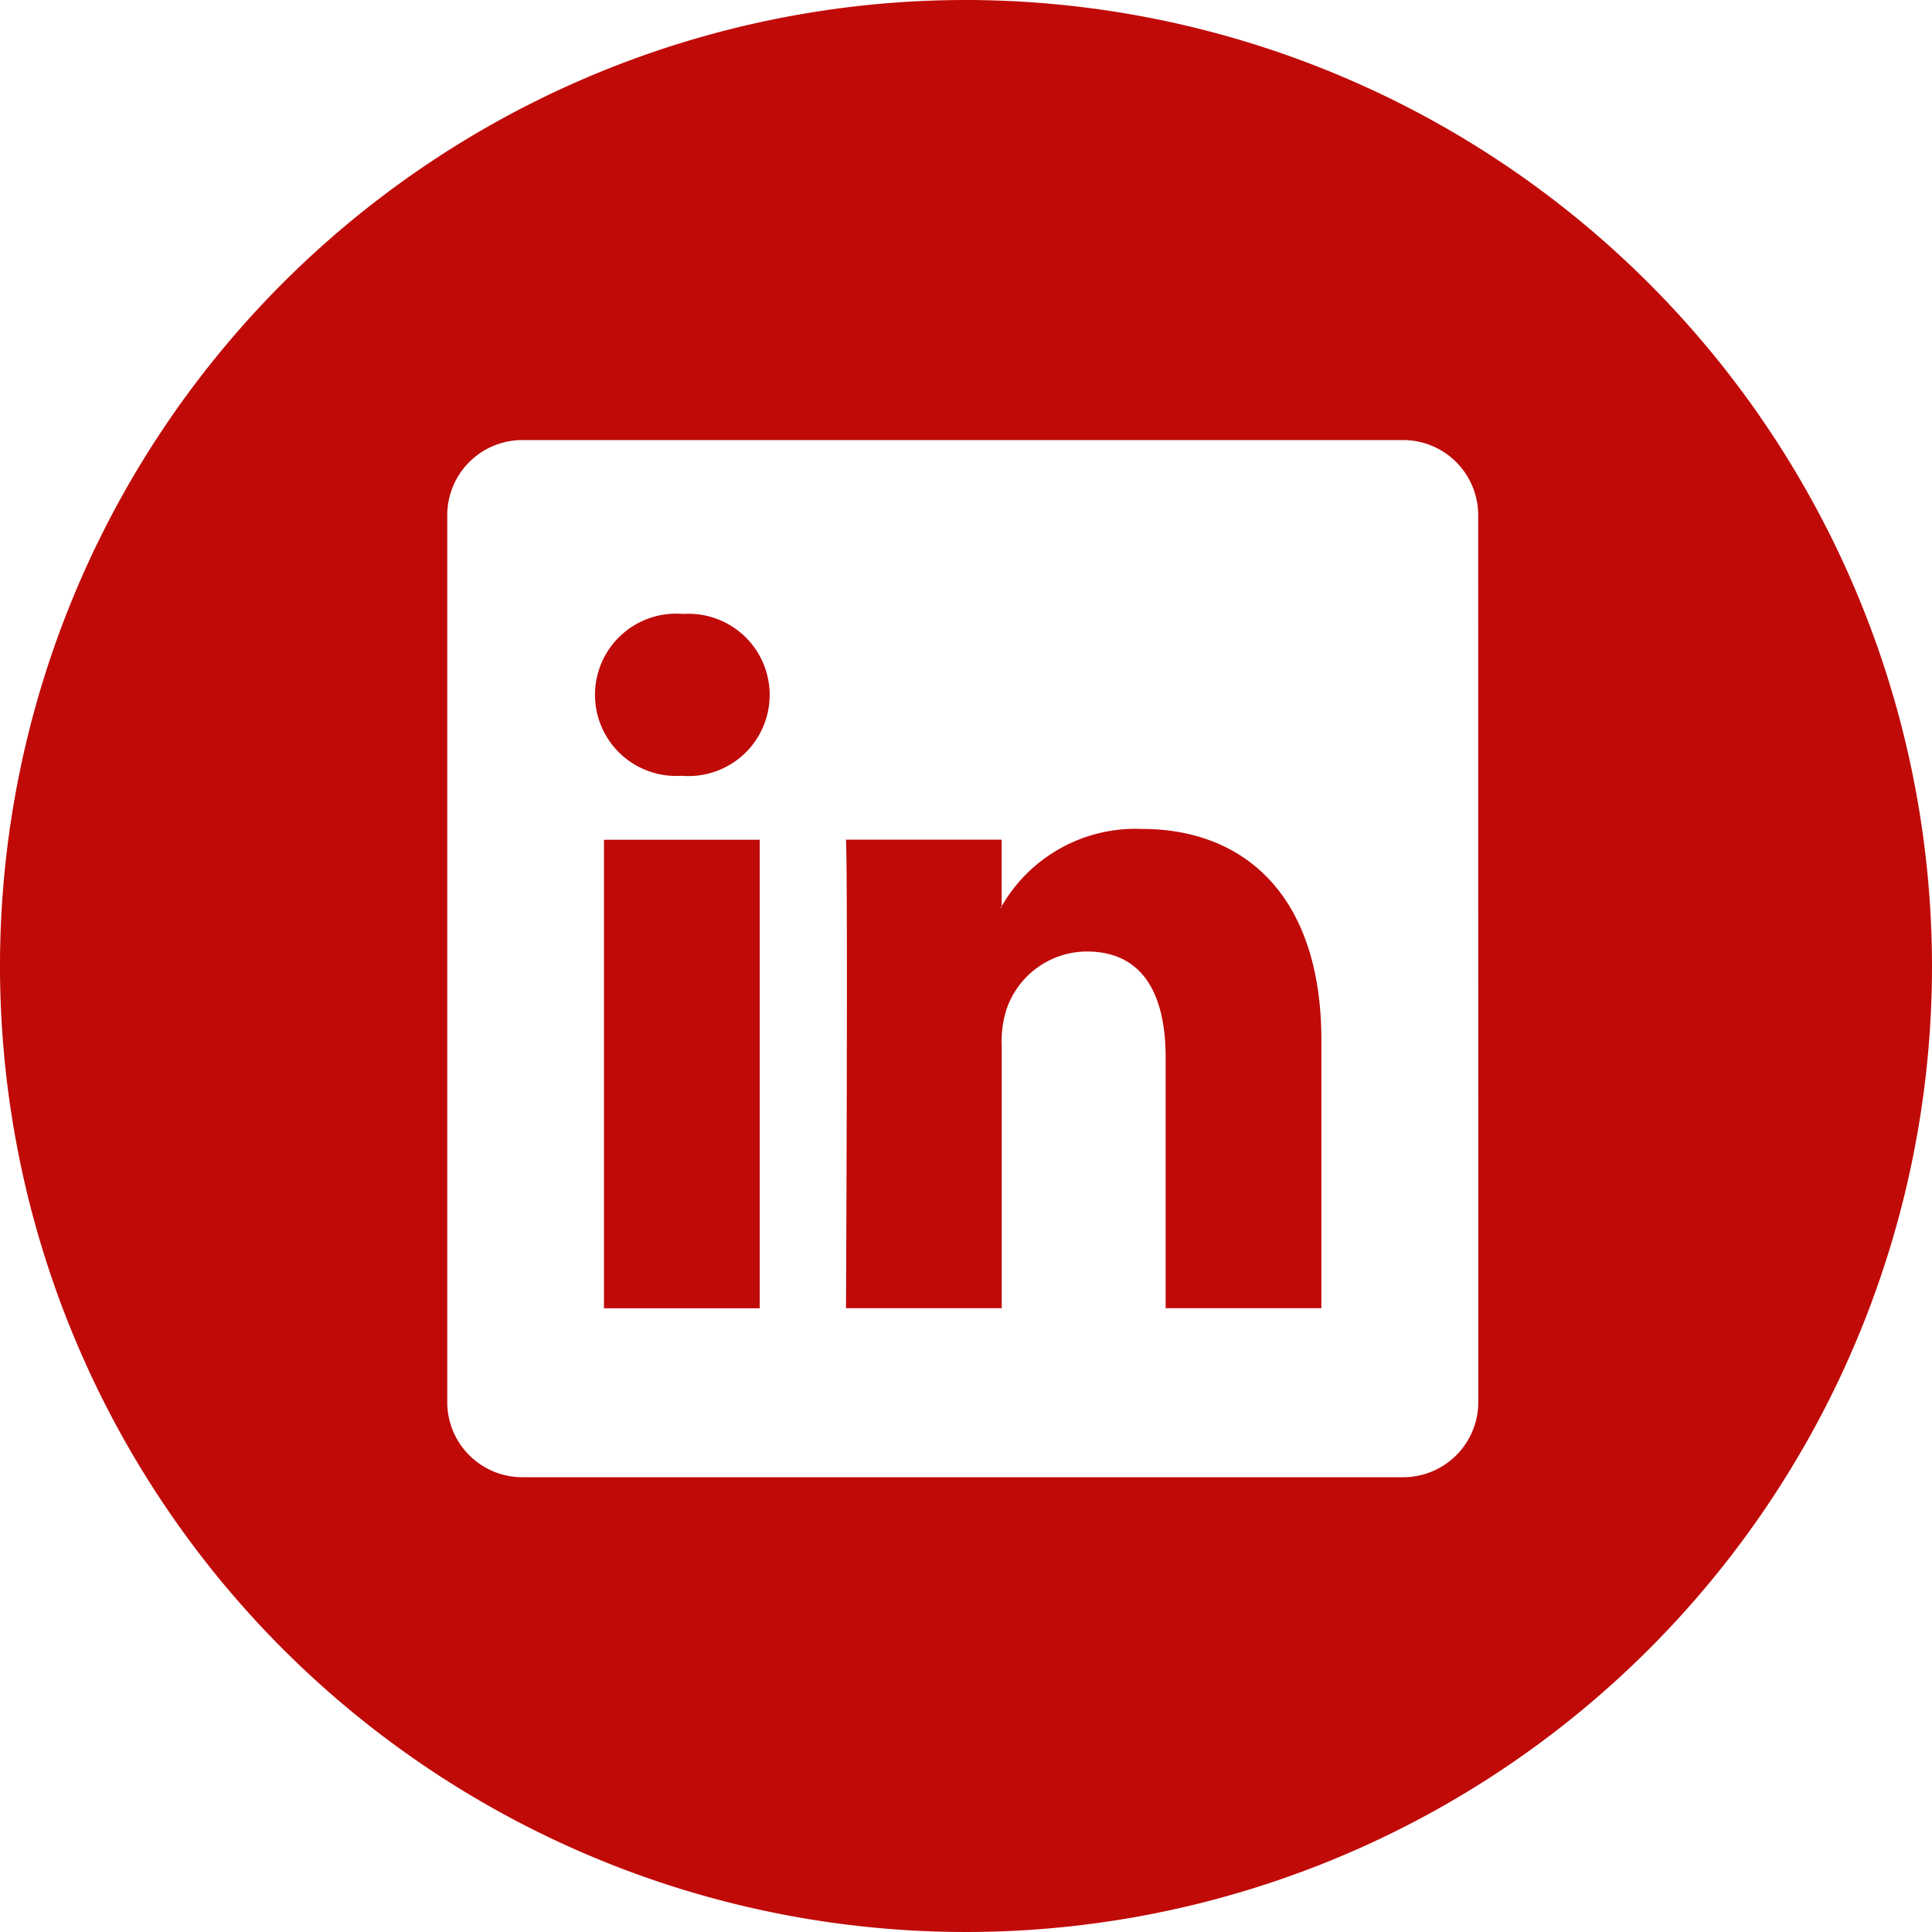 <?xml version="1.0" encoding="UTF-8"?>
<svg xmlns="http://www.w3.org/2000/svg" id="Group_178" data-name="Group 178" width="18" height="18" viewBox="0 0 18 18">
  <g id="Group_177" data-name="Group 177">
    <g id="Group_176" data-name="Group 176">
      <path id="Path_65" data-name="Path 65" d="M24.5,21.3a1.438,1.438,0,0,0-1.307.721V21.4H21.743c.019.409,0,4.365,0,4.365h1.451V23.327a.978.978,0,0,1,.047-.354.794.794,0,0,1,.745-.531c.525,0,.735.4.735.988v2.335h1.451v-2.5C26.171,21.922,25.455,21.3,24.5,21.3Zm-1.308.736h-.009a.109.109,0,0,0,.009-.015Z" transform="translate(-13.861 -13.577)" fill="#bf0a08"></path>
      <path id="Path_66" data-name="Path 66" d="M15.523,21.582h1.451v4.365H15.523Z" transform="translate(-9.896 -13.758)" fill="#bf0a08"></path>
      <path id="Path_67" data-name="Path 67" d="M9,0a9,9,0,1,0,9,9A9.01,9.01,0,0,0,9,0Zm4.773,13.071a.7.7,0,0,1-.71.692H4.876a.7.7,0,0,1-.709-.692V4.789A.7.7,0,0,1,4.876,4.1h8.186a.7.7,0,0,1,.71.692Z" fill="#bf0a08"></path>
      <path id="Path_68" data-name="Path 68" d="M16.108,15.777a.756.756,0,1,0-.019,1.508H16.1a.756.756,0,1,0,.01-1.508Z" transform="translate(-9.745 -10.057)" fill="#bf0a08"></path>
    </g>
  </g>
</svg>
